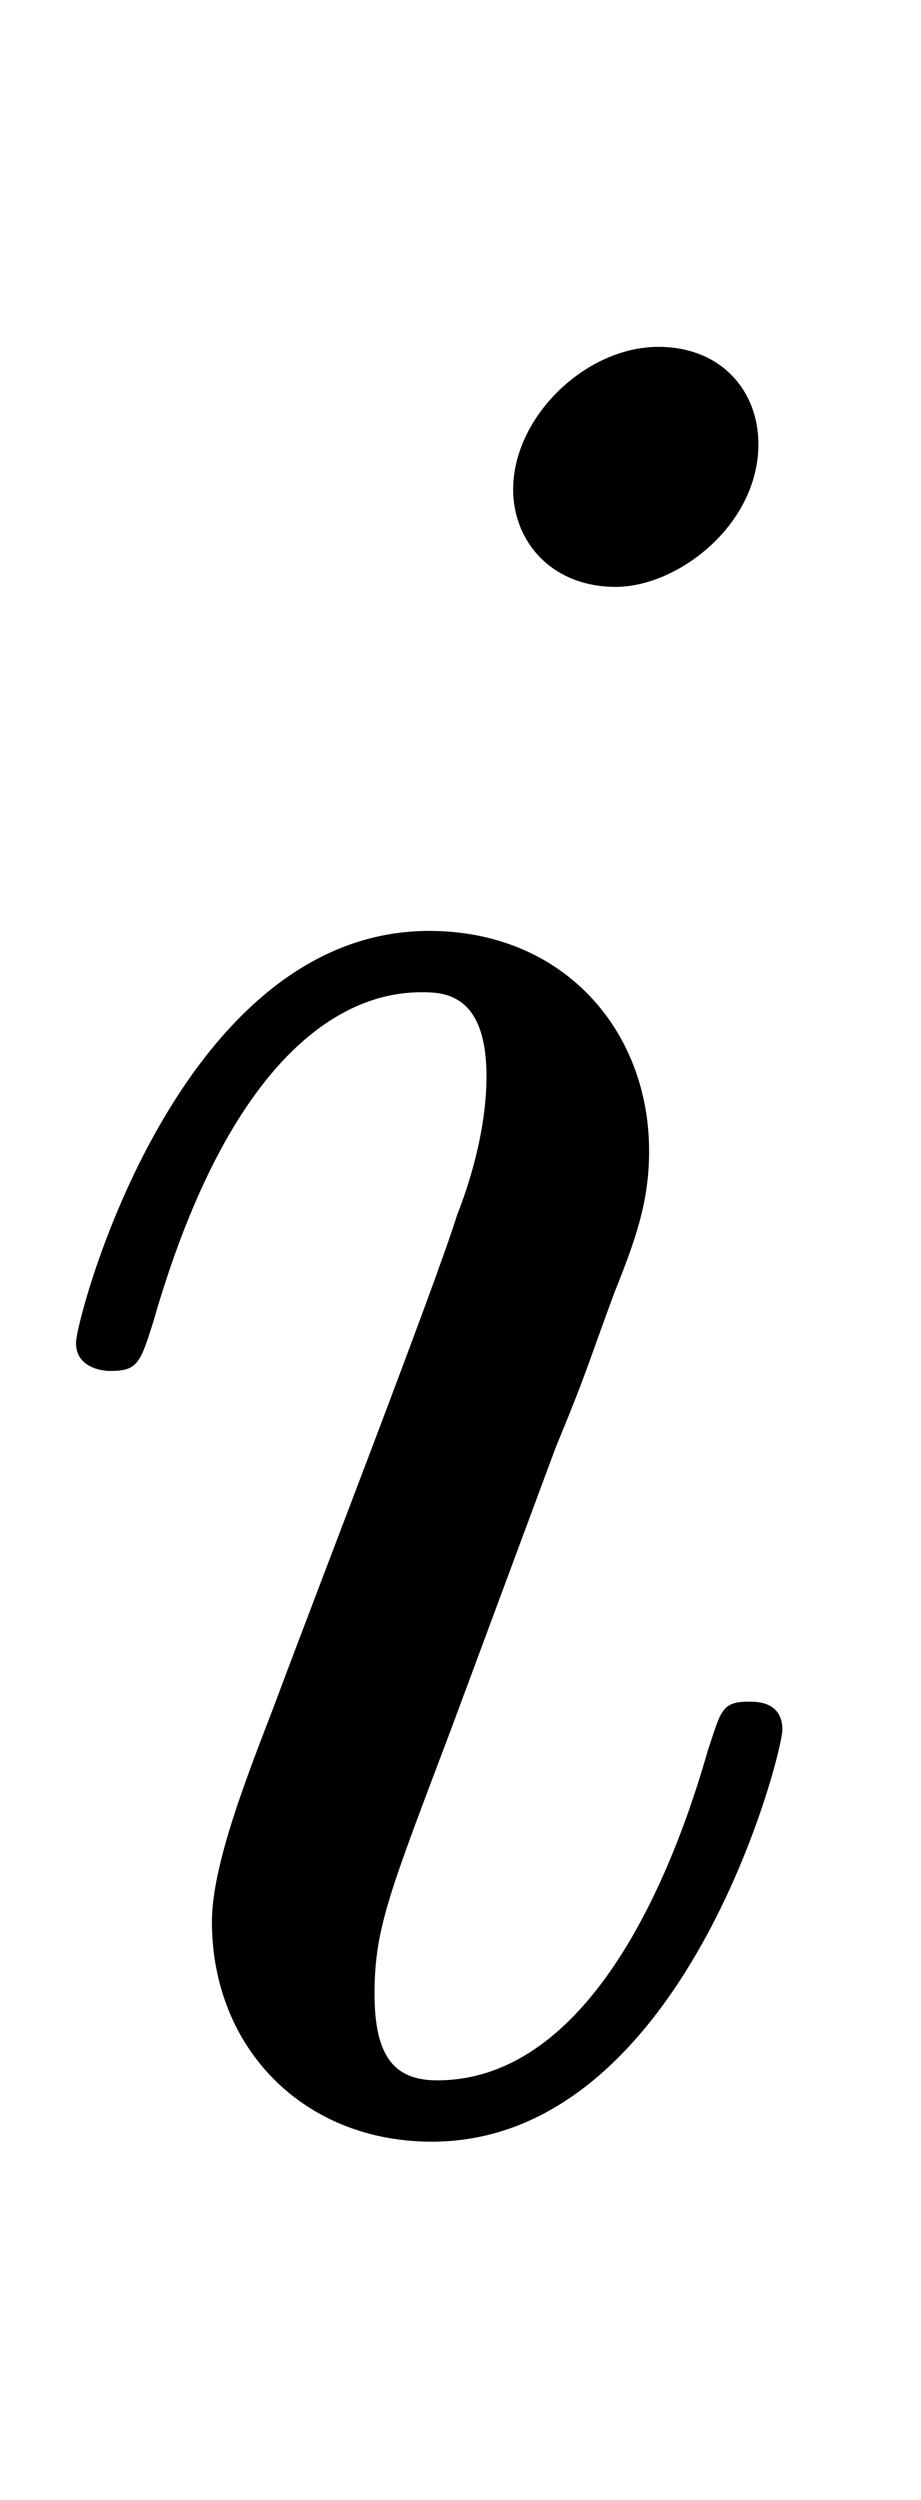 <svg xmlns:xlink="http://www.w3.org/1999/xlink" width=".802ex" height="2.176ex" style="vertical-align:-.338ex" viewBox="0 -791.3 345.5 936.9" xmlns="http://www.w3.org/2000/svg"><defs><path stroke-width="1" id="a" d="M284 625c0-30-30-53-53-53-24 0-38 17-38 36 0 27 27 53 54 53 23 0 37-16 37-36zm9-482c0-9-37-154-131-154-48 0-82 35-82 82 0 21 13 54 23 80 16 43 61 159 69 185 4 10 11 31 11 52 0 32-17 32-25 32-34 0-74-30-101-124-5-16-6-18-16-18 0 0-12 0-12 10 0 9 38 154 132 154 50 0 82-37 82-82 0-19-5-33-13-53-10-27-10-29-22-58l-39-105c-23-61-29-75-29-100 0-23 7-33 24-33 51 0 84 61 102 124 5 15 5 18 15 18 3 0 12 0 12-10z"/></defs><use xlink:href="#a" stroke="currentColor" fill="currentColor" stroke-width="0" transform="scale(1 -1)"/></svg>